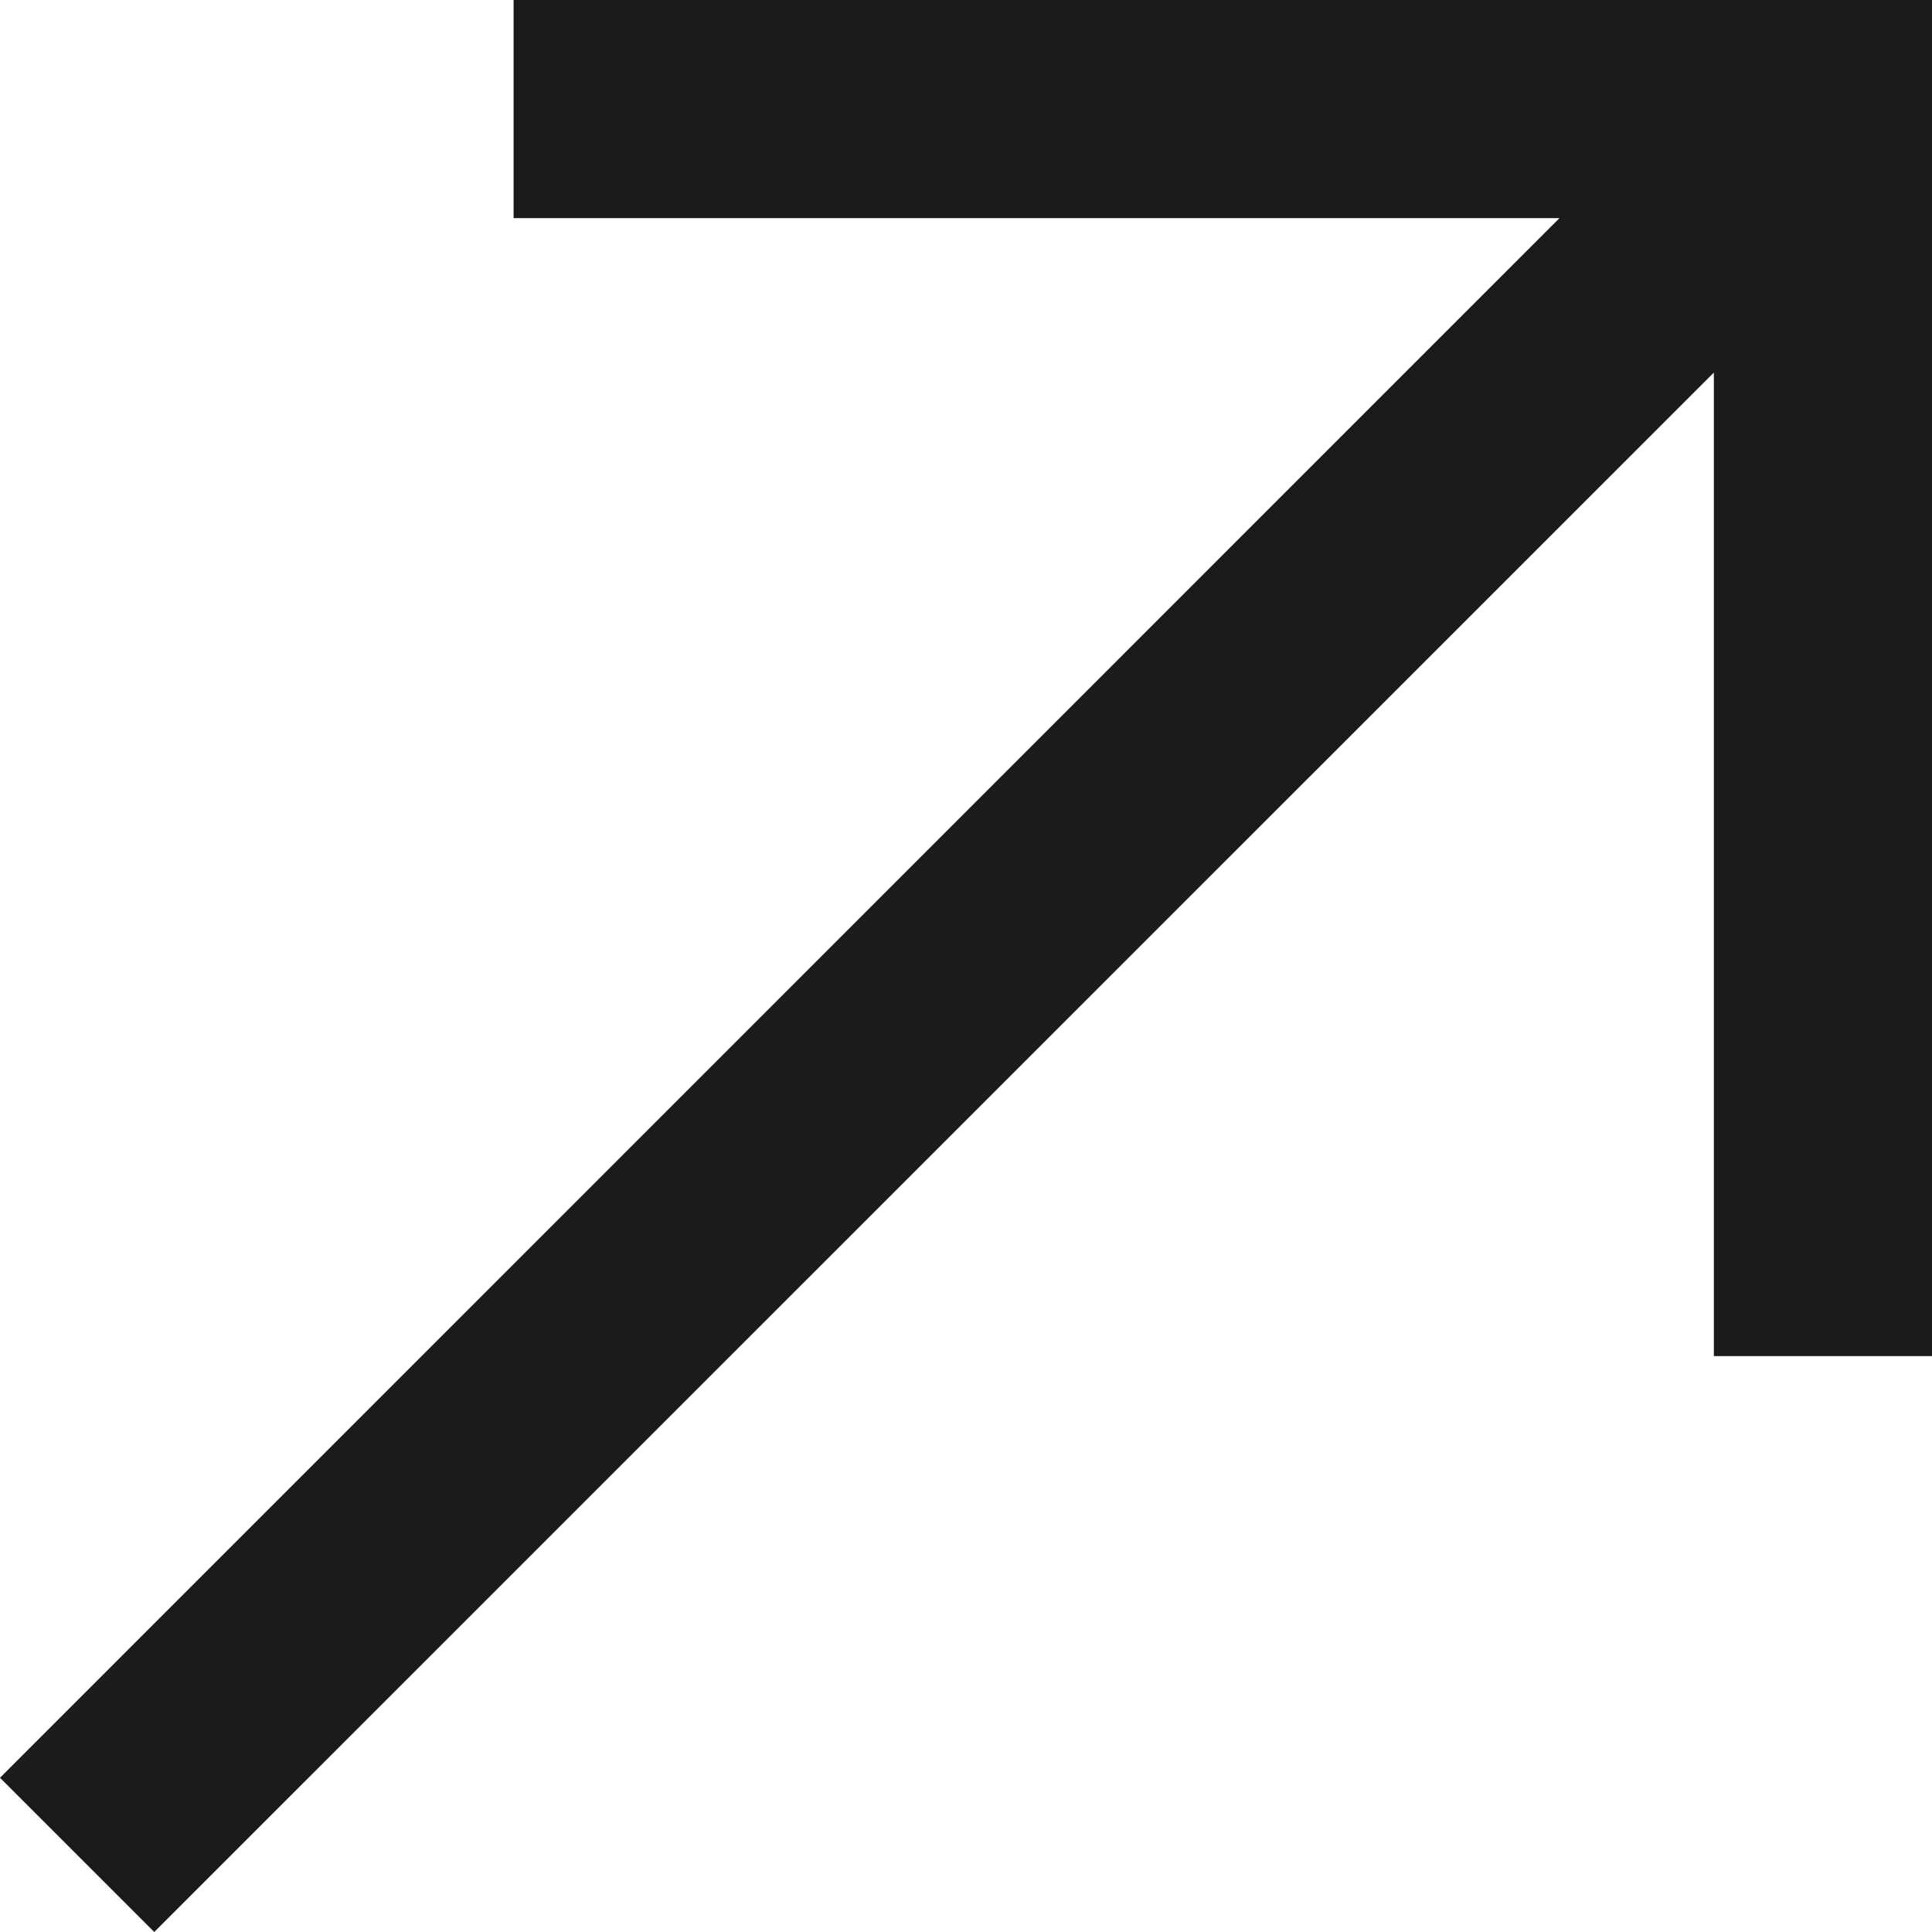 <?xml version="1.0" encoding="UTF-8"?> <svg xmlns="http://www.w3.org/2000/svg" width="12" height="12" viewBox="0 0 12 12" fill="none"><path fill-rule="evenodd" clip-rule="evenodd" d="M3.19 0L12 0V8.423H10.645V2.314L0.958 12L0 11.042L9.686 1.355L3.19 1.355V0Z" fill="#1B1B1B"></path></svg> 